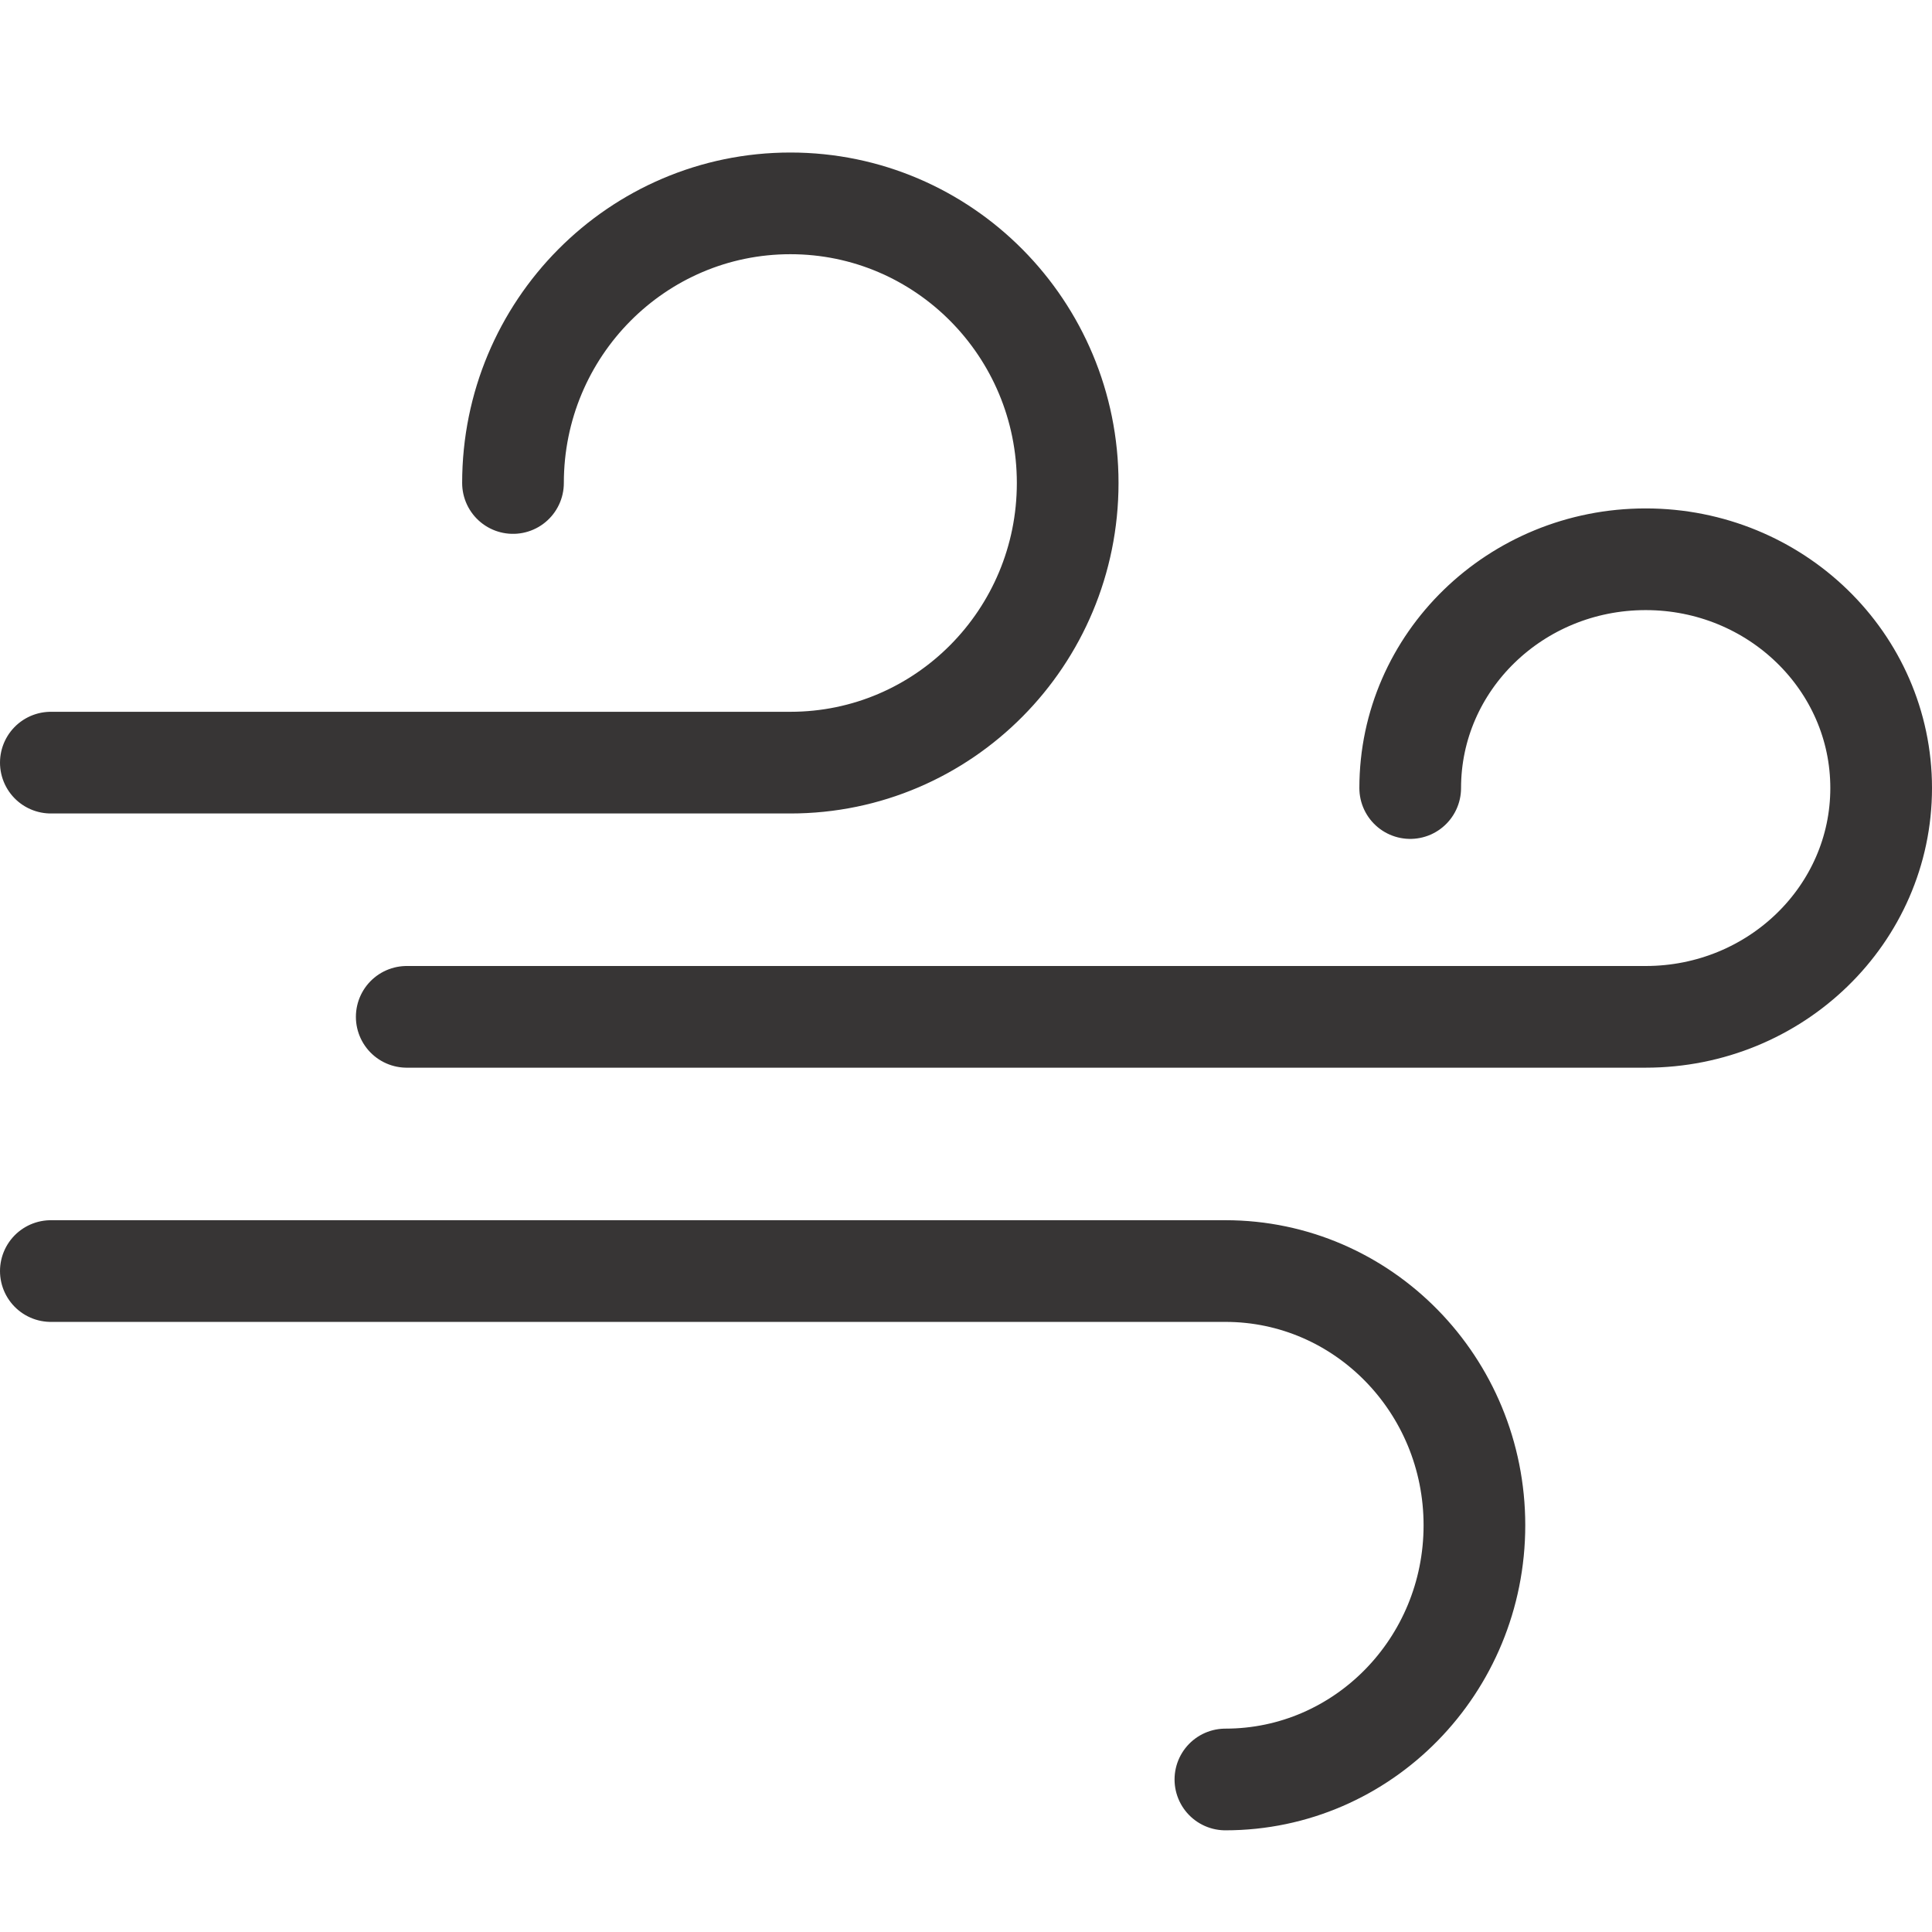 <svg width="38" height="38" fill="none" xmlns="http://www.w3.org/2000/svg"><path d="M10.09 9.5c0-3.038 2.443-5.5 5.456-5.5C18.558 4 21 6.462 21 9.5S18.558 15 15.546 15H1M27.737 15.5c0-2.485 2.074-4.5 4.631-4.5C34.926 11 37 13.015 37 15.5S34.926 20 32.368 20H8M24.102 35C26.807 35 29 32.761 29 30s-2.193-5-4.898-5H1" stroke="#373535" stroke-width="2" stroke-linecap="round"/></svg>
